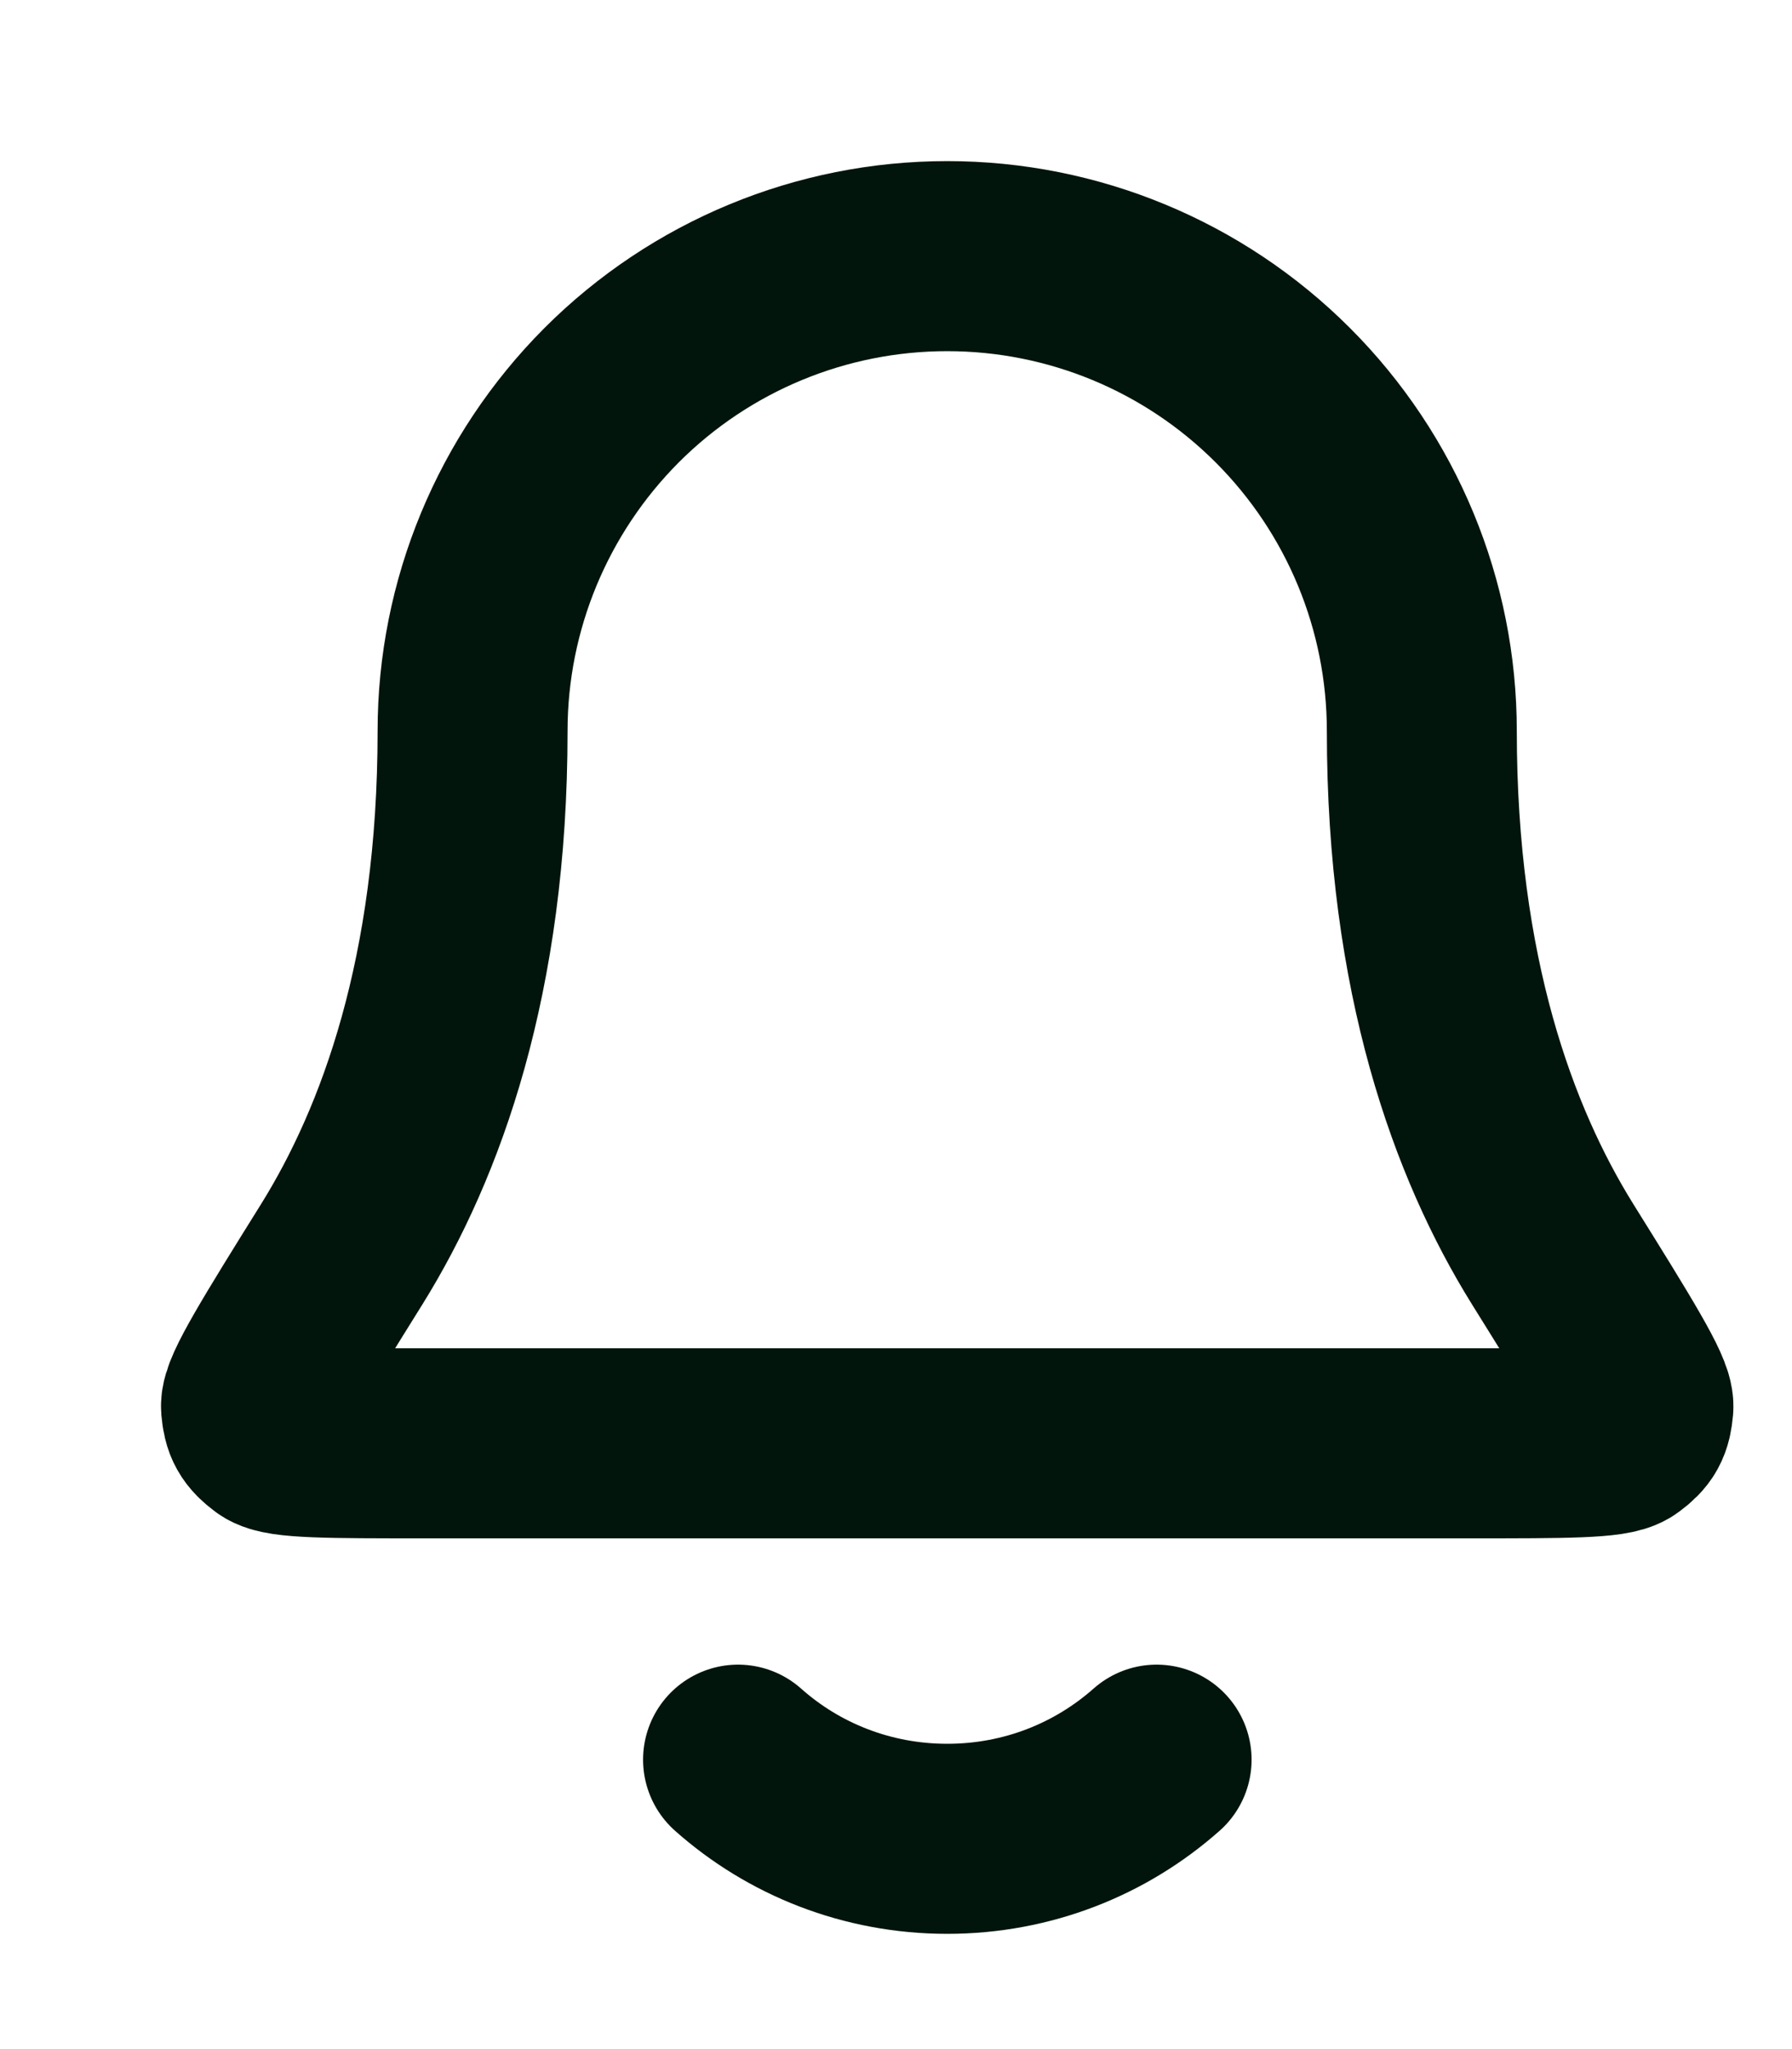 <?xml version="1.0" encoding="utf-8"?>
<svg xmlns="http://www.w3.org/2000/svg" fill="none" height="100%" overflow="visible" preserveAspectRatio="none" style="display: block;" viewBox="0 0 7 8" width="100%">
<path d="M2.883 6.87C3.1 7.063 3.387 7.179 3.7 7.179C4.014 7.179 4.3 7.063 4.518 6.87M5.554 2.854C5.554 2.362 5.359 1.891 5.011 1.543C4.663 1.195 4.192 1 3.7 1C3.208 1 2.737 1.195 2.389 1.543C2.042 1.891 1.846 2.362 1.846 2.854C1.846 3.809 1.605 4.462 1.336 4.895C1.109 5.259 0.996 5.442 1 5.493C1.005 5.549 1.017 5.57 1.062 5.604C1.103 5.635 1.288 5.635 1.657 5.635H5.743C6.112 5.635 6.297 5.635 6.338 5.604C6.384 5.57 6.395 5.549 6.4 5.493C6.404 5.442 6.291 5.259 6.064 4.895C5.795 4.462 5.554 3.809 5.554 2.854Z" id="Icon" stroke="#02150C" stroke-linecap="round" stroke-linejoin="round" stroke-width="0.742"/>
</svg>
